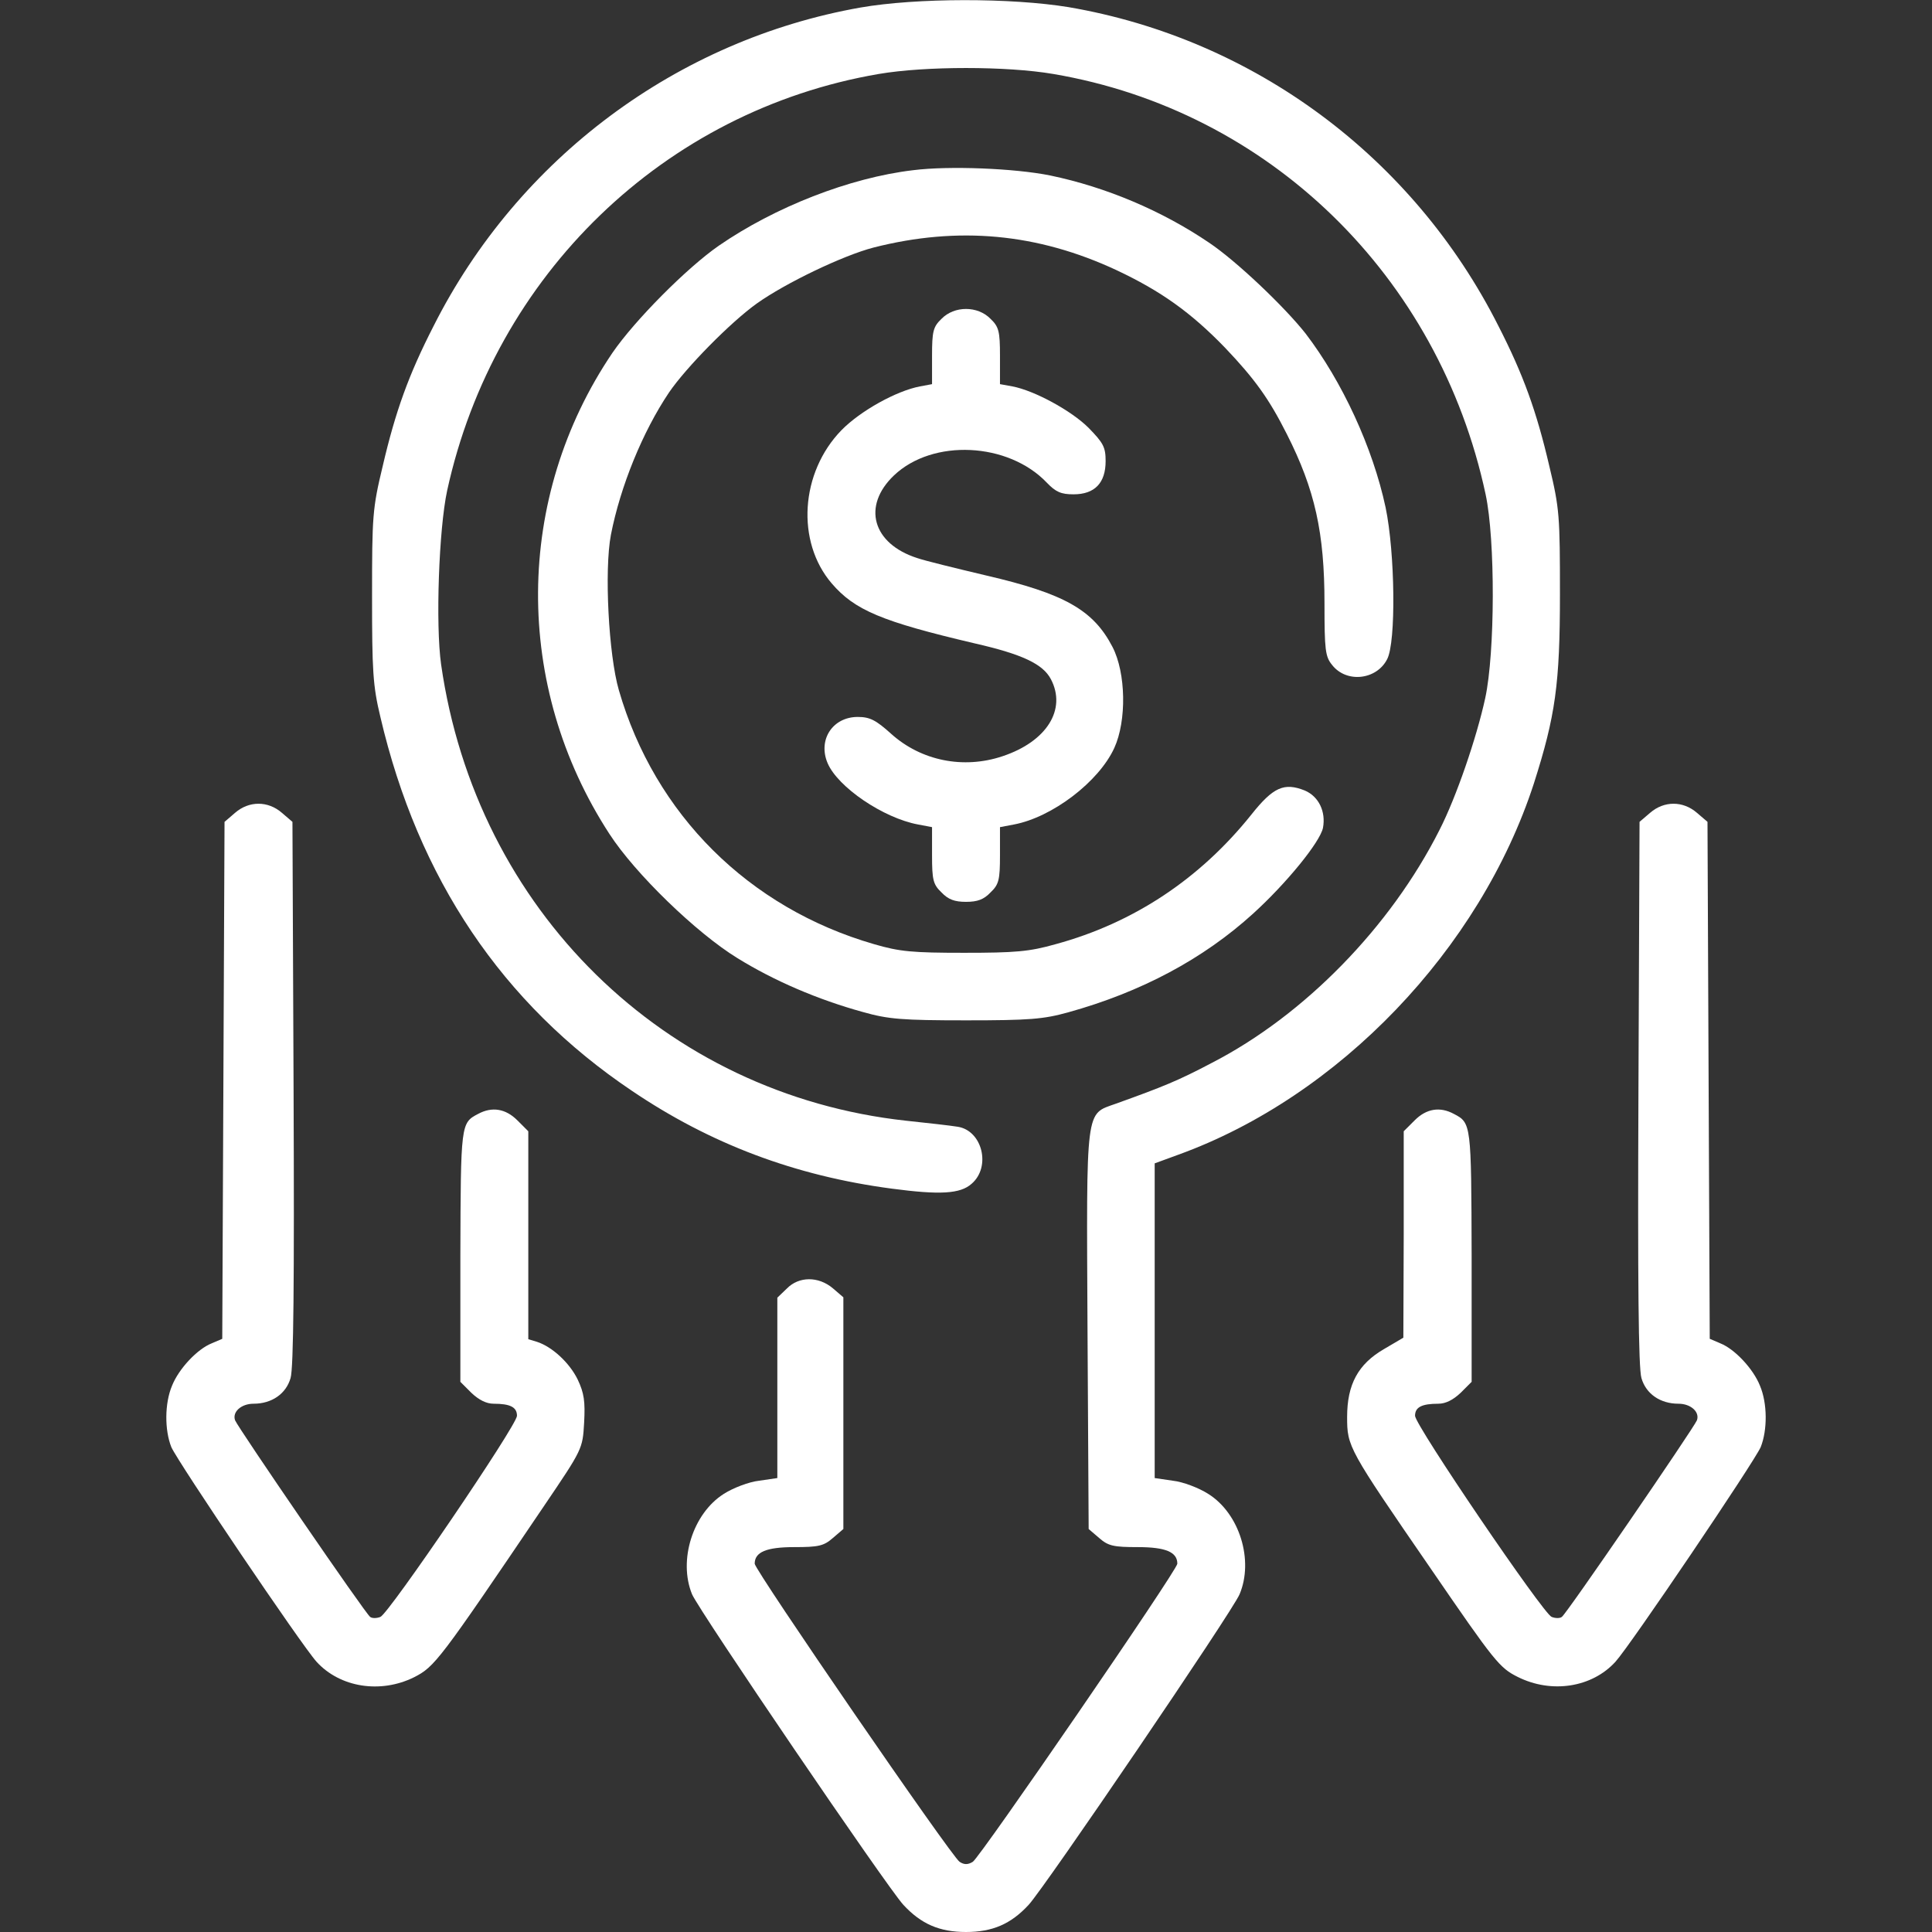 <?xml version="1.0" encoding="UTF-8"?>
<svg xmlns="http://www.w3.org/2000/svg" width="78" height="78" viewBox="0 0 78 78" fill="none">
  <rect x="0" y="0" width="78" height="78" fill="#333333" stroke="none"/>
  <path d="M34.735 0.305C27.331 1.615 20.917 6.398 17.505 13.162C16.499 15.128 15.966 16.605 15.448 18.83C15.037 20.536 15.021 20.841 15.021 24.07C15.021 27.072 15.052 27.681 15.357 28.945C16.88 35.466 20.277 40.523 25.518 44.043C28.672 46.175 32.084 47.47 35.999 47.988C37.949 48.247 38.772 48.202 39.229 47.79C40.021 47.105 39.656 45.642 38.665 45.49C38.391 45.444 37.447 45.337 36.578 45.246C26.828 44.18 19.226 36.73 17.809 26.828C17.581 25.213 17.718 21.359 18.053 19.805C19.957 11.091 26.828 4.464 35.481 2.986C37.355 2.666 40.646 2.666 42.52 2.986C51.234 4.464 58.089 11.136 59.978 19.957C60.374 21.8 60.359 26.355 59.963 28.184C59.612 29.798 58.79 32.19 58.12 33.5C56.139 37.431 52.65 40.996 48.918 42.915C47.562 43.631 46.953 43.875 45.048 44.56C43.815 45.002 43.86 44.591 43.906 53.716L43.952 61.73L44.378 62.095C44.744 62.415 44.957 62.461 45.932 62.461C47.059 62.461 47.532 62.659 47.532 63.131C47.532 63.39 39.579 74.968 39.275 75.166C39.077 75.288 38.924 75.288 38.741 75.166C38.422 74.968 30.469 63.39 30.469 63.131C30.469 62.659 30.941 62.461 32.069 62.461C33.044 62.461 33.257 62.415 33.623 62.095L34.049 61.73V57.053V52.376L33.623 52.01C33.044 51.523 32.252 51.523 31.764 52.025L31.383 52.391V56.032V59.673L30.652 59.78C30.241 59.825 29.601 60.069 29.22 60.313C27.971 61.105 27.377 62.994 27.94 64.365C28.215 65.02 35.832 76.218 36.471 76.903C37.188 77.68 37.934 78 39 78C40.067 78 40.813 77.68 41.529 76.903C42.169 76.218 49.771 65.035 50.045 64.365C50.624 62.994 50.045 61.105 48.781 60.313C48.4 60.069 47.76 59.825 47.349 59.78L46.618 59.673V53.32V46.968L47.577 46.617C54.052 44.271 59.75 38.33 61.928 31.627C62.797 28.9 62.979 27.62 62.979 23.994C62.979 20.856 62.964 20.536 62.553 18.83C62.035 16.605 61.502 15.128 60.496 13.162C57.053 6.338 50.624 1.569 43.144 0.289C40.828 -0.091 37.005 -0.091 34.735 0.305Z" fill="white"></path>
  <path d="M36.868 6.871C34.293 7.175 31.277 8.364 29.022 9.918C27.727 10.816 25.625 12.934 24.726 14.244C20.765 20.094 20.719 27.696 24.604 33.668C25.64 35.268 28.108 37.66 29.768 38.68C31.246 39.594 33.013 40.356 34.841 40.859C35.862 41.148 36.426 41.194 39 41.194C41.56 41.194 42.123 41.148 43.114 40.874C46.084 40.051 48.583 38.711 50.594 36.883C51.934 35.664 53.29 34.003 53.412 33.424C53.534 32.769 53.245 32.16 52.681 31.916C51.843 31.581 51.401 31.779 50.518 32.891C48.446 35.481 45.764 37.263 42.626 38.117C41.56 38.421 40.981 38.467 38.924 38.467C36.837 38.467 36.319 38.421 35.283 38.117C30.225 36.654 26.432 32.876 24.985 27.864C24.573 26.447 24.391 23.019 24.665 21.587C25.046 19.637 25.945 17.428 27.011 15.844C27.697 14.838 29.494 13.01 30.561 12.248C31.718 11.426 34.034 10.314 35.268 9.994C38.681 9.125 41.88 9.415 45.079 10.908C46.861 11.746 48.08 12.614 49.451 14.031C50.67 15.311 51.234 16.103 51.95 17.52C53.092 19.774 53.473 21.511 53.473 24.36C53.473 26.234 53.504 26.508 53.778 26.843C54.357 27.59 55.575 27.452 56.002 26.615C56.368 25.929 56.322 22.319 55.941 20.49C55.423 18.068 54.189 15.402 52.711 13.467C51.858 12.386 49.923 10.542 48.811 9.796C46.922 8.516 44.668 7.556 42.398 7.084C40.966 6.795 38.315 6.688 36.868 6.871Z" fill="white"></path>
  <path d="M38.01 12.873C37.675 13.193 37.629 13.376 37.629 14.366V15.509L37.142 15.6C36.182 15.783 34.735 16.59 33.973 17.367C32.313 19.073 32.13 21.861 33.577 23.552C34.506 24.634 35.588 25.091 39.351 25.975C41.286 26.416 42.108 26.812 42.428 27.422C43.068 28.641 42.261 29.936 40.478 30.53C38.894 31.063 37.188 30.712 35.984 29.631C35.359 29.067 35.116 28.945 34.628 28.945C33.623 28.945 33.013 29.859 33.41 30.804C33.821 31.779 35.664 33.028 37.066 33.287L37.629 33.394V34.536C37.629 35.527 37.675 35.709 38.01 36.029C38.285 36.319 38.544 36.41 39.001 36.41C39.458 36.41 39.717 36.319 39.991 36.029C40.326 35.709 40.372 35.527 40.372 34.536V33.394L40.935 33.287C42.474 32.998 44.363 31.566 44.988 30.195C45.49 29.098 45.46 27.163 44.911 26.112C44.135 24.619 42.962 23.964 39.808 23.232C38.589 22.943 37.34 22.638 37.035 22.532C35.222 21.953 34.796 20.429 36.091 19.195C37.66 17.702 40.707 17.855 42.261 19.485C42.626 19.866 42.84 19.957 43.342 19.957C44.195 19.957 44.637 19.5 44.637 18.616C44.637 18.053 44.546 17.885 43.952 17.276C43.251 16.575 41.758 15.768 40.874 15.6L40.372 15.509V14.366C40.372 13.376 40.326 13.193 39.991 12.873C39.473 12.34 38.528 12.34 38.01 12.873Z" fill="white"></path>
  <path d="M9.491 32.815L9.065 33.181L9.019 43.616L8.973 54.052L8.547 54.234C7.968 54.463 7.222 55.255 6.947 55.941C6.643 56.657 6.643 57.738 6.917 58.424C7.176 59.018 12.173 66.422 12.782 67.092C13.727 68.128 15.357 68.387 16.713 67.717C17.55 67.29 17.718 67.077 21.953 60.816C23.522 58.5 23.522 58.5 23.583 57.434C23.629 56.581 23.583 56.245 23.324 55.697C22.989 55.011 22.288 54.371 21.679 54.173L21.329 54.067V49.877V45.673L20.887 45.231C20.415 44.759 19.866 44.667 19.302 44.972C18.602 45.337 18.602 45.368 18.586 50.7V55.788L19.028 56.23C19.333 56.52 19.638 56.672 19.927 56.672C20.597 56.672 20.872 56.809 20.872 57.159C20.872 57.54 15.692 65.157 15.357 65.279C15.204 65.34 15.021 65.34 14.945 65.279C14.778 65.188 9.613 57.647 9.491 57.342C9.37 57.007 9.735 56.672 10.238 56.672C10.969 56.672 11.548 56.276 11.731 55.636C11.853 55.24 11.883 51.721 11.853 44.134L11.807 33.181L11.38 32.815C10.817 32.327 10.055 32.327 9.491 32.815Z" fill="white"></path>
  <path d="M66.62 32.815L66.193 33.18L66.148 44.134C66.117 51.721 66.148 55.24 66.269 55.636C66.452 56.276 67.031 56.672 67.763 56.672C68.265 56.672 68.631 57.007 68.509 57.342C68.387 57.647 63.223 65.188 63.055 65.279C62.979 65.34 62.796 65.34 62.644 65.279C62.309 65.157 57.129 57.54 57.129 57.159C57.129 56.809 57.403 56.672 58.073 56.672C58.363 56.672 58.668 56.519 58.972 56.23L59.414 55.788V50.7C59.399 45.368 59.399 45.337 58.698 44.972C58.134 44.667 57.586 44.758 57.114 45.231L56.672 45.672V49.847L56.657 54.006L55.88 54.463C54.828 55.072 54.387 55.895 54.387 57.205C54.387 58.408 54.417 58.469 57.784 63.36C60.343 67.092 60.541 67.336 61.273 67.701C62.644 68.387 64.274 68.128 65.218 67.092C65.828 66.422 70.825 59.018 71.084 58.424C71.358 57.738 71.358 56.657 71.053 55.941C70.779 55.255 70.032 54.463 69.454 54.234L69.027 54.051L68.981 43.616L68.936 33.18L68.509 32.815C67.945 32.327 67.184 32.327 66.62 32.815Z" fill="white"></path>
</svg>
